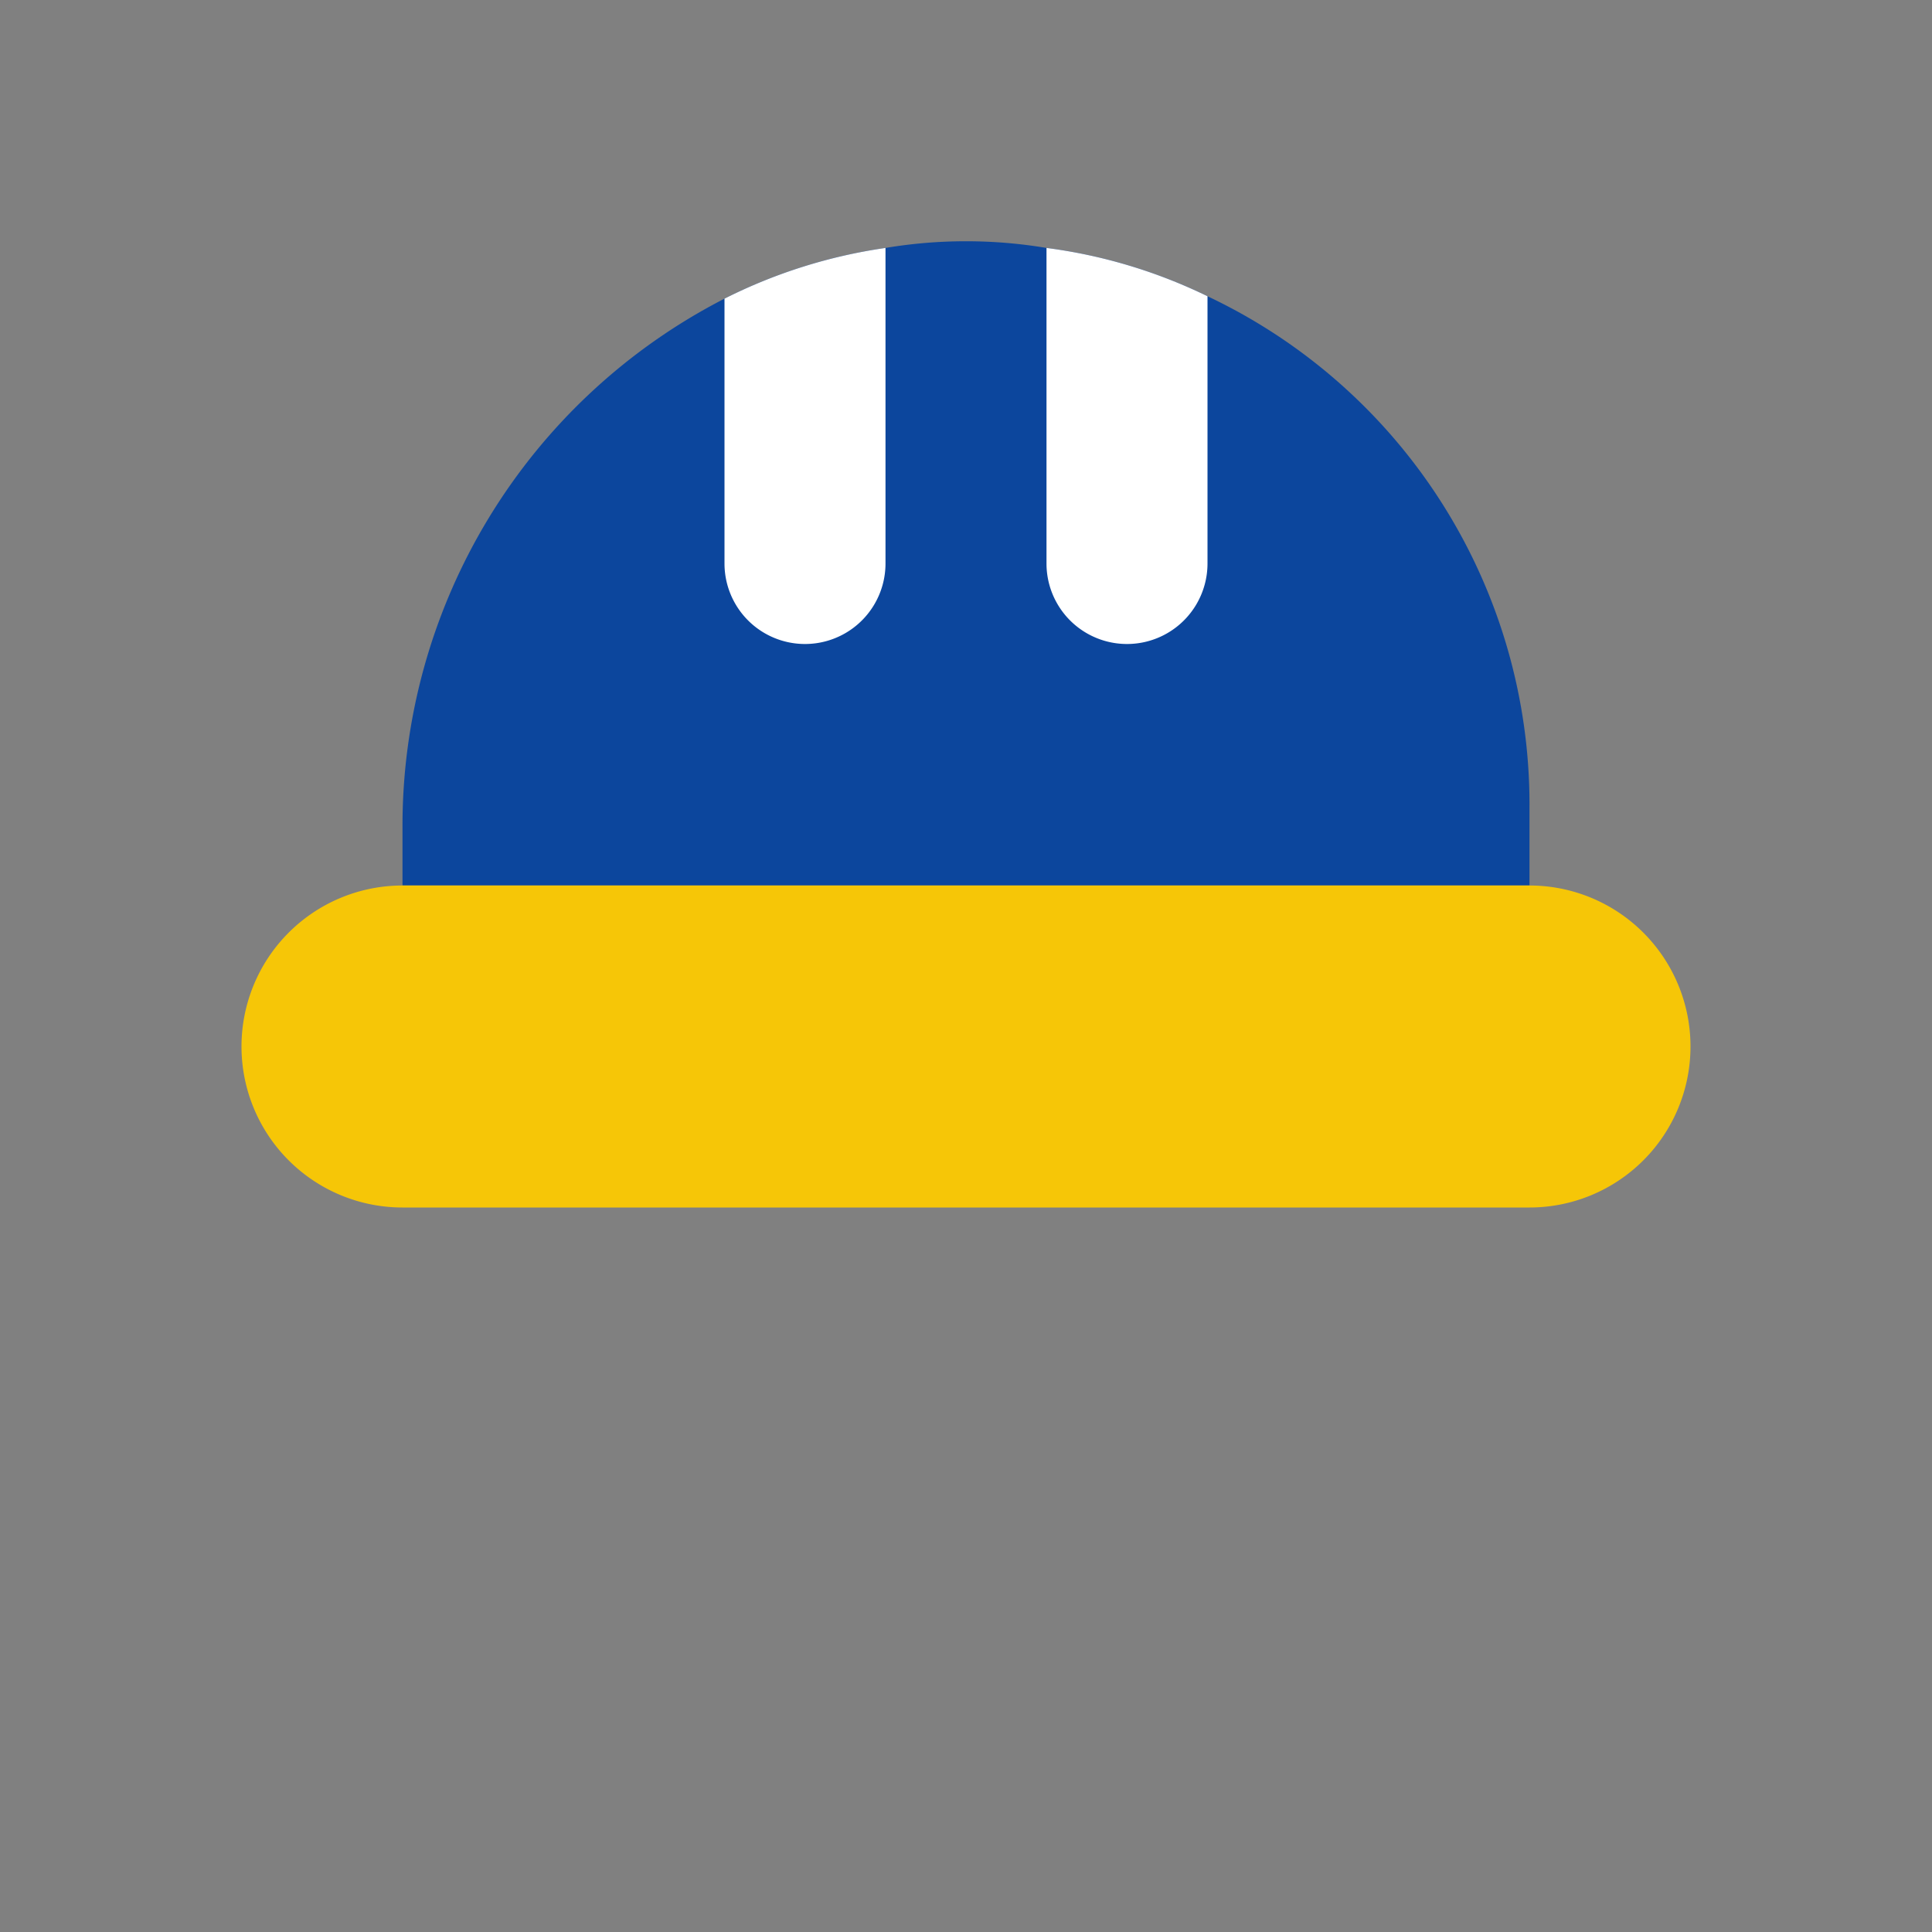 <?xml version="1.0" encoding="UTF-8"?>
<svg xmlns="http://www.w3.org/2000/svg" xmlns:xlink="http://www.w3.org/1999/xlink" xmlns:svgjs="http://svgjs.com/svgjs" id="SvgjsSvg1001" width="288" height="288" version="1.1">
  <rect width="100%" height="100%" fill="#808080" stroke="none"/>
  <defs id="SvgjsDefs1002"></defs>
  <g id="SvgjsG1008">
    <svg xmlns="http://www.w3.org/2000/svg" viewBox="0 0 24 24" width="288" height="288">
      <path fill="#0c469d" d="M19 10a6.981 6.981 0 0 0-4-6.32 6.446 6.446 0 0 0-2-.6 6.06 6.06 0 0 0-2 0c-.696.1-1.372.313-2 .63a7.36 7.36 0 0 0-4 6.58V11h14v-1z" class="colorb2b1ff svgShape"></path>
      <path fill="#ffffff" d="M11 3.08V7a1 1 0 1 1-2 0V3.71a6.49 6.49 0 0 1 2-.63zm4 .6V7a1 1 0 1 1-2 0V3.08c.695.09 1.37.293 2 .6z" class="color6563ff svgShape"></path>
      <path fill="#f6c607" d="M5 11h14a2 2 0 1 1 0 4H5a2 2 0 1 1 0-4z" class="color8c8aff svgShape"></path>
    </svg>
  </g>
</svg>
